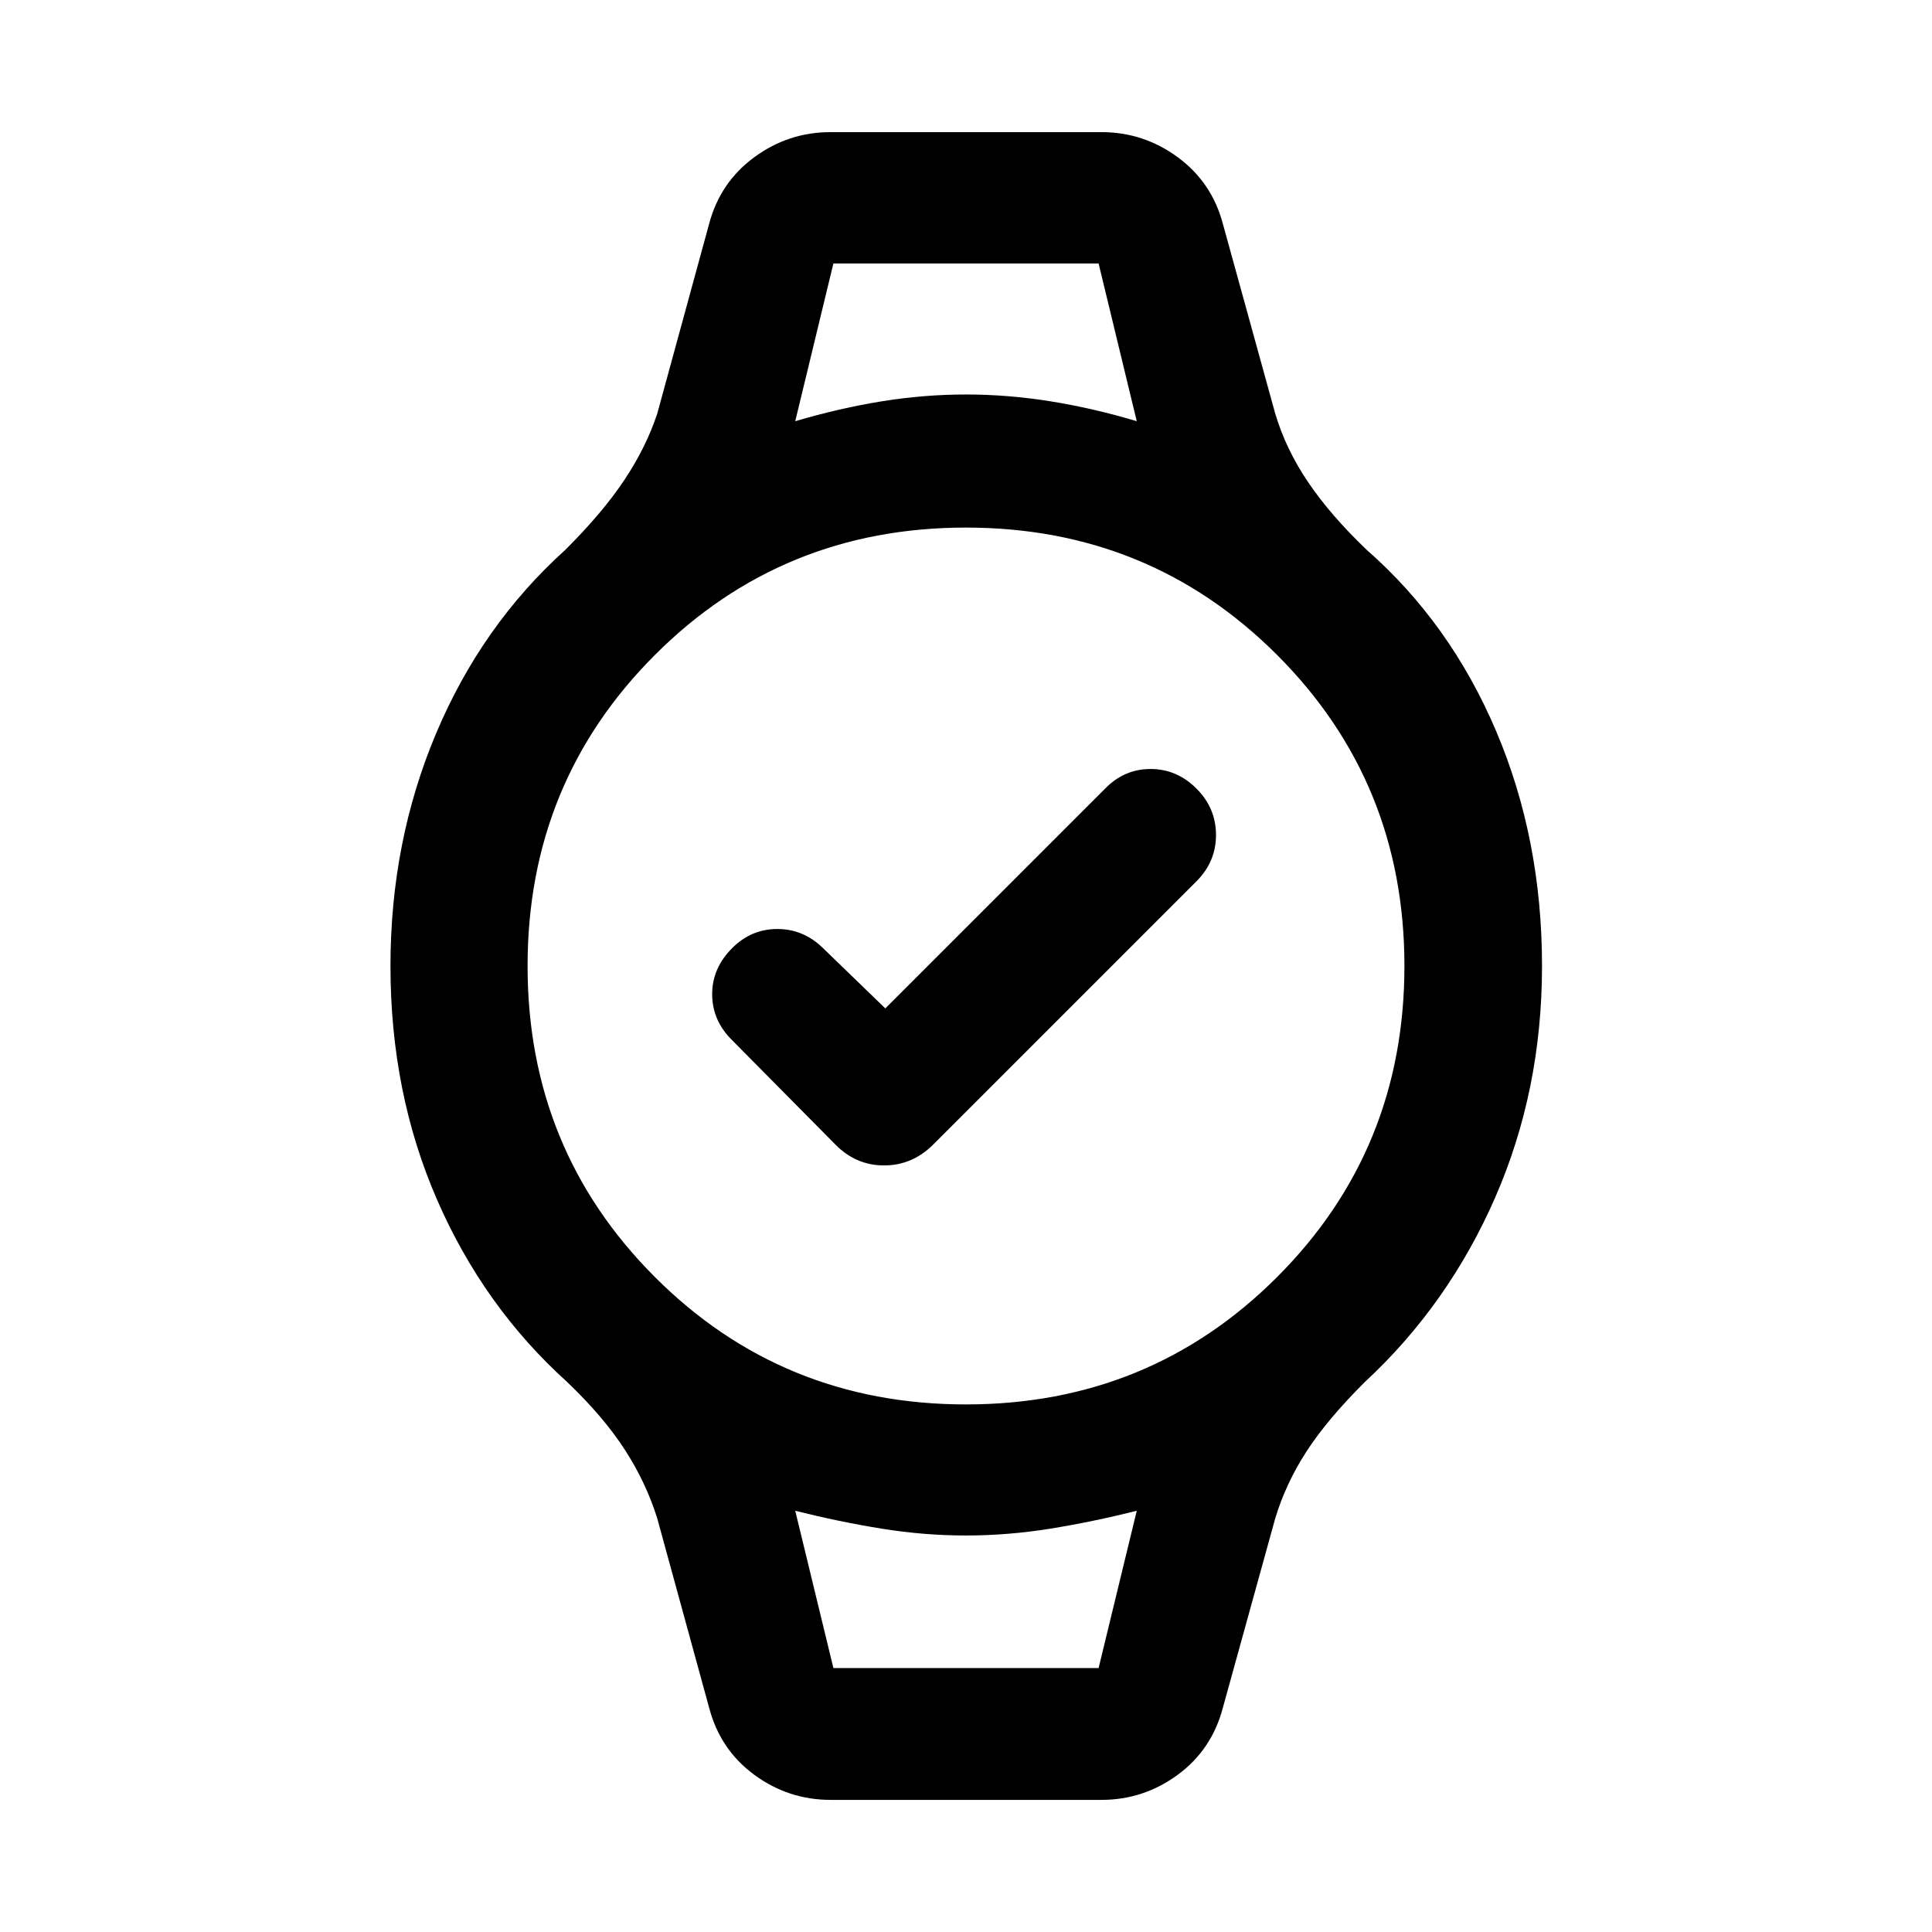 <svg xmlns="http://www.w3.org/2000/svg" width="48" height="48" viewBox="0 -960 960 960"><path d="m439.91-458.93 109.24-109.24q9.48-9.72 22.56-9.72 13.07 0 22.79 9.72 9.72 9.71 9.72 23.05t-9.72 23.05L463.78-391.35q-10.43 10.44-24.49 10.44-14.05 0-24.25-10.44l-51.45-51.98q-9.72-9.71-9.72-22.67t9.96-22.91q9.47-9.48 22.43-9.48 12.96 0 22.67 9.48l30.98 29.98Zm-25.8-370.16h131.78-131.78Zm0 697.94h131.78-131.78Zm-1.39 65.5q-20.96 0-37.94-12.48-16.98-12.48-22.45-33.43l-25.72-93.87q-5.48-17.68-16.06-34.09-10.57-16.41-28.72-33.76-41.53-37.48-64.67-90.6T194.02-480q0-61.76 22.64-115.5t64.17-91.22q18.63-18.54 29.46-34.86 10.84-16.31 16.32-32.99l25.72-94.1q5.47-20.72 22.45-33.2 16.98-12.48 37.94-12.48h134.56q20.96 0 37.94 12.48 16.98 12.48 22.45 33.2l25.96 94.1q5.24 17.68 16.32 34.09 11.07 16.41 29.22 33.76 41.53 36.48 64.29 90.1Q766.22-543 766.22-480q0 61.76-23.26 115t-64.79 91.72q-18.63 18.54-28.96 34.48-10.34 15.93-15.58 33.37l-25.96 93.87q-5.47 20.95-22.45 33.43t-37.94 12.48H412.72ZM480-262.15q91.28 0 154.57-63.28 63.28-63.29 63.28-154.57t-63.28-154.57Q571.28-697.85 480-697.85t-154.57 63.28Q262.15-571.28 262.15-480t63.28 154.57q63.29 63.28 154.57 63.28ZM395.15-750.7q22.05-6.52 43.07-9.9 21.02-3.38 41.78-3.38t41.9 3.38q21.14 3.38 42.95 9.9l-18.96-78.39H414.11l-18.96 78.39Zm18.96 619.55h131.78l18.96-78.15q-22.05 5.52-43.07 8.9-21.02 3.38-41.78 3.38t-41.78-3.38q-21.02-3.38-43.07-8.9l18.96 78.15Z"/></svg>